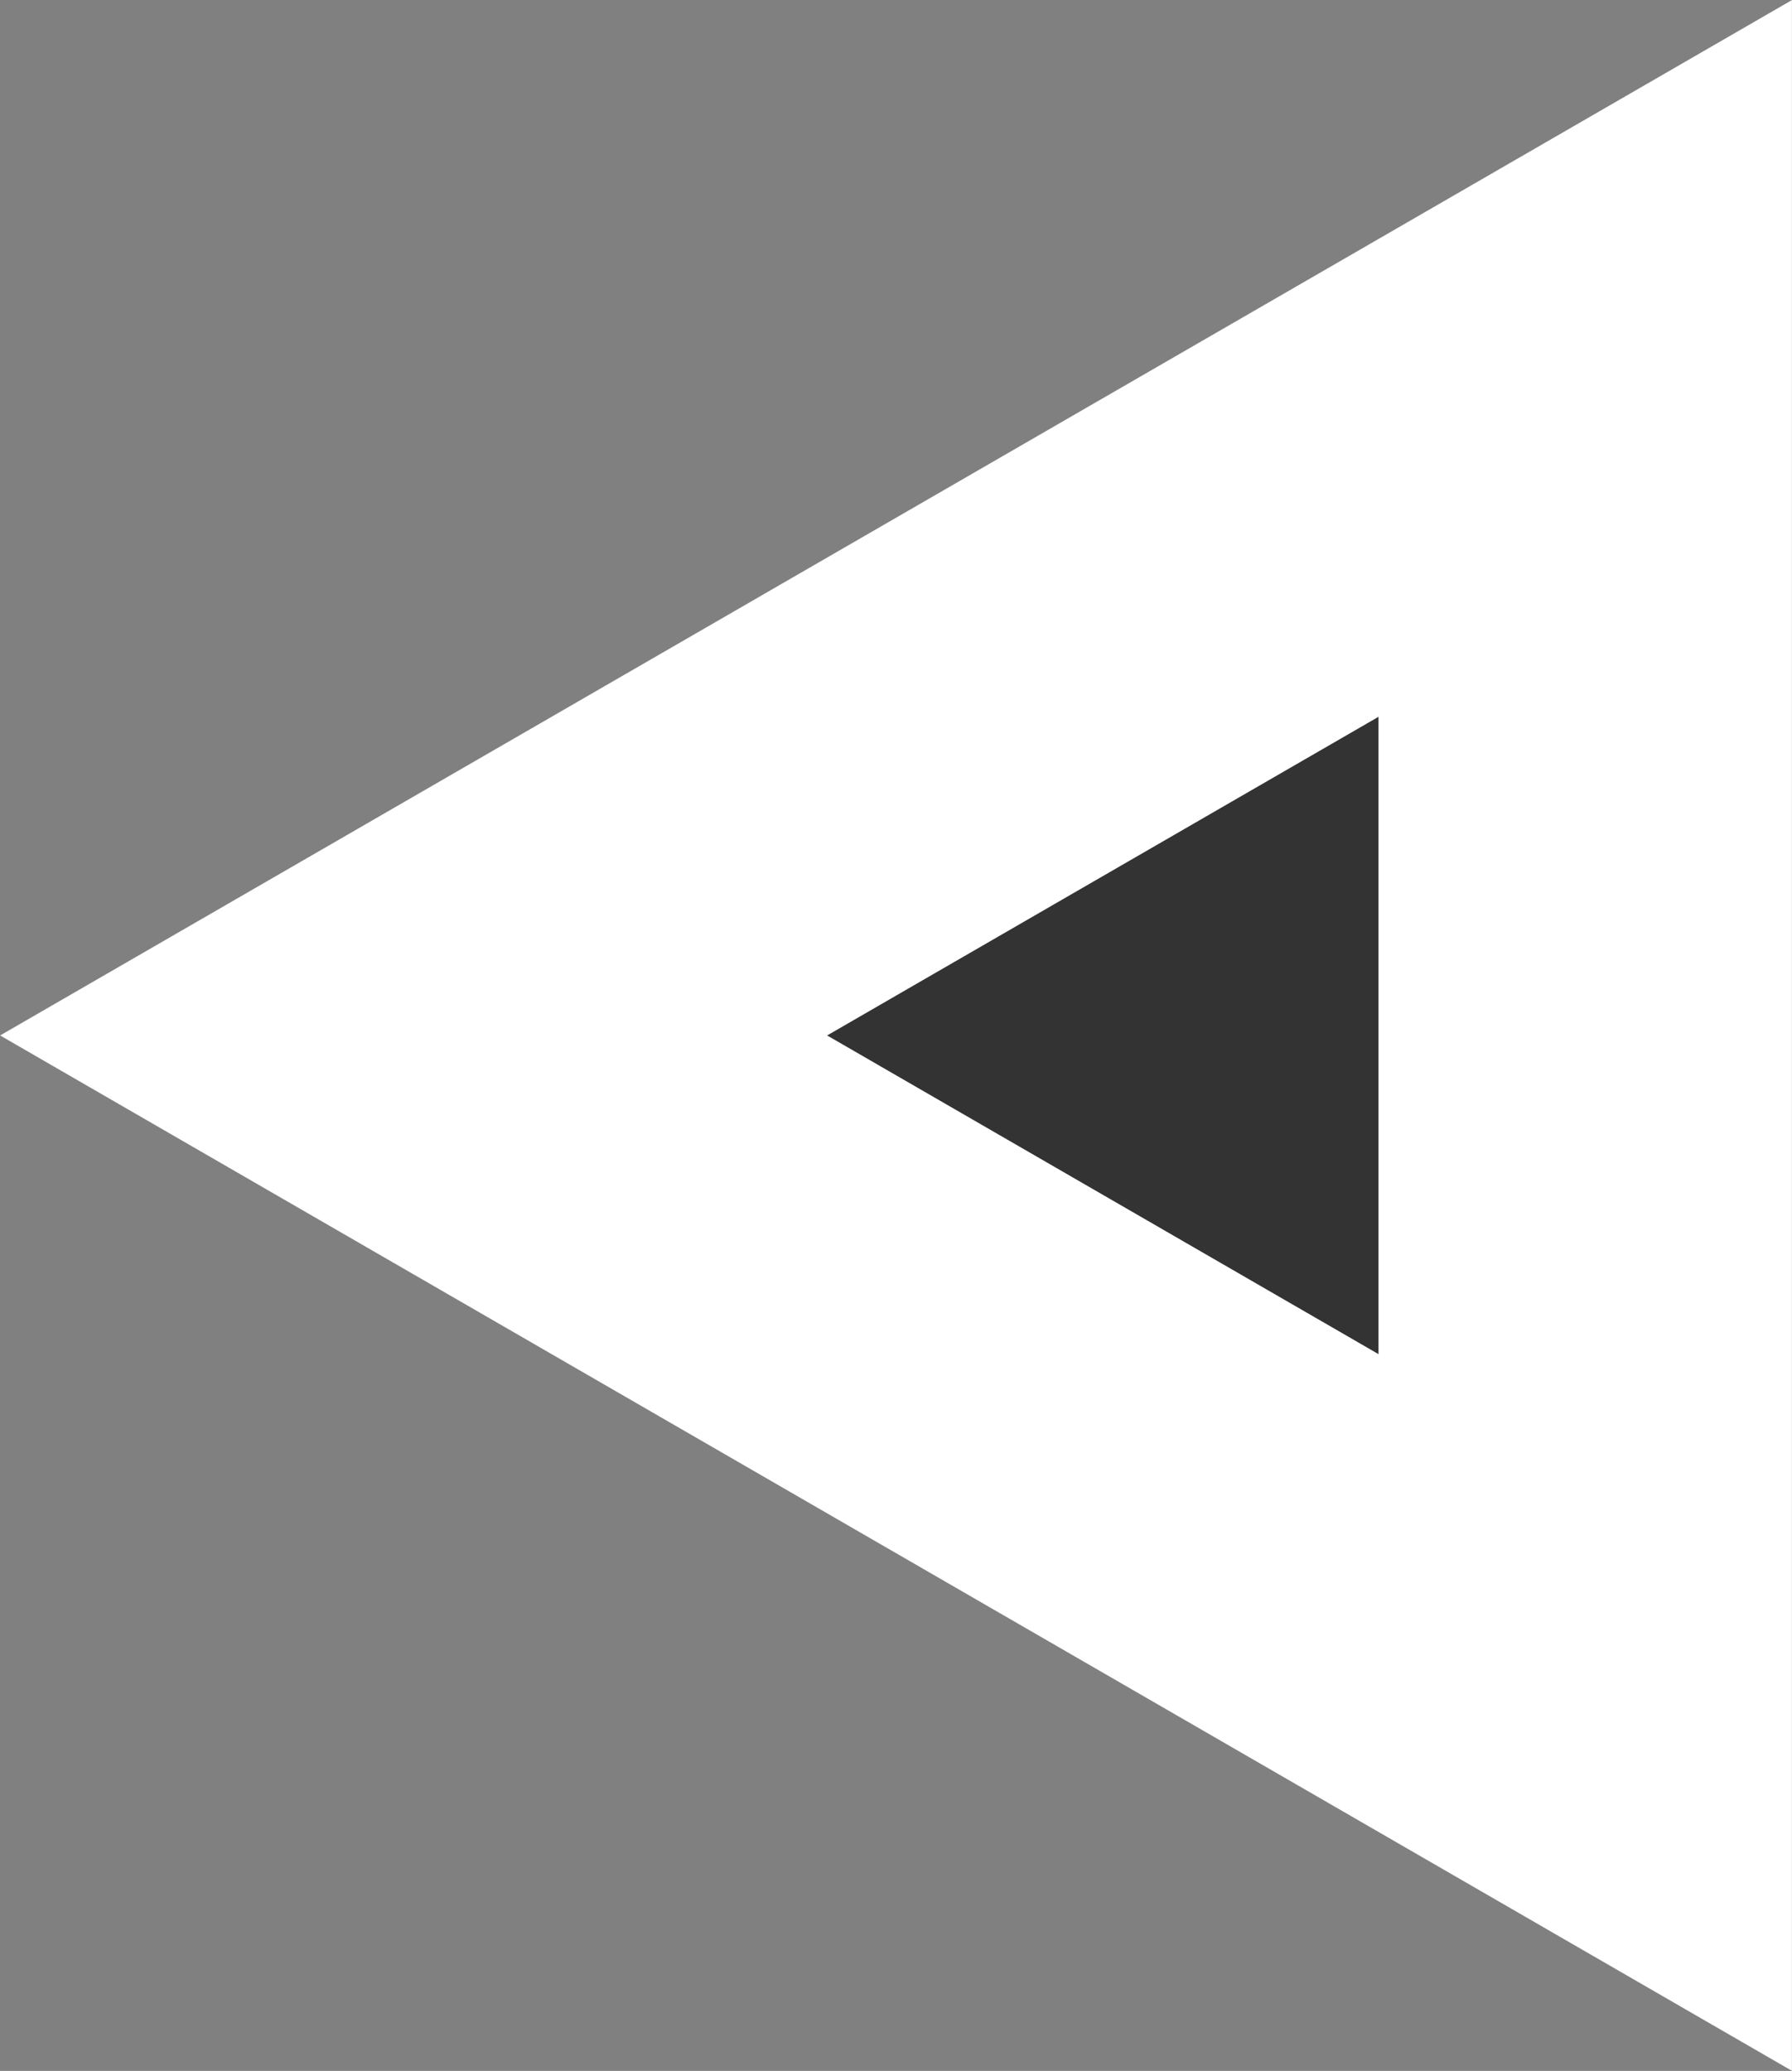 <?xml version="1.0" encoding="utf-8"?>
<!-- Generator: Adobe Illustrator 15.1.0, SVG Export Plug-In . SVG Version: 6.00 Build 0)  -->
<!DOCTYPE svg PUBLIC "-//W3C//DTD SVG 1.1//EN" "http://www.w3.org/Graphics/SVG/1.1/DTD/svg11.dtd">
<svg version="1.1" id="Layer_1" xmlns="http://www.w3.org/2000/svg" xmlns:xlink="http://www.w3.org/1999/xlink" x="0px" y="0px"
	 width="46.16px" height="53.34px" viewBox="0 0 46.16 53.34" enable-background="new 0 0 46.16 53.34" xml:space="preserve">
<rect x="0" y="0" width="46.16" height="53.34" fill="#808080" stroke="none"/>
<polygon fill="#FFFFFF" points="0.003,26.67 46.158,53.338 46.158,0.002 "/>
<polygon fill="#333333" points="35.508,18.463 21.306,26.67 35.508,34.878 "/>
</svg>
